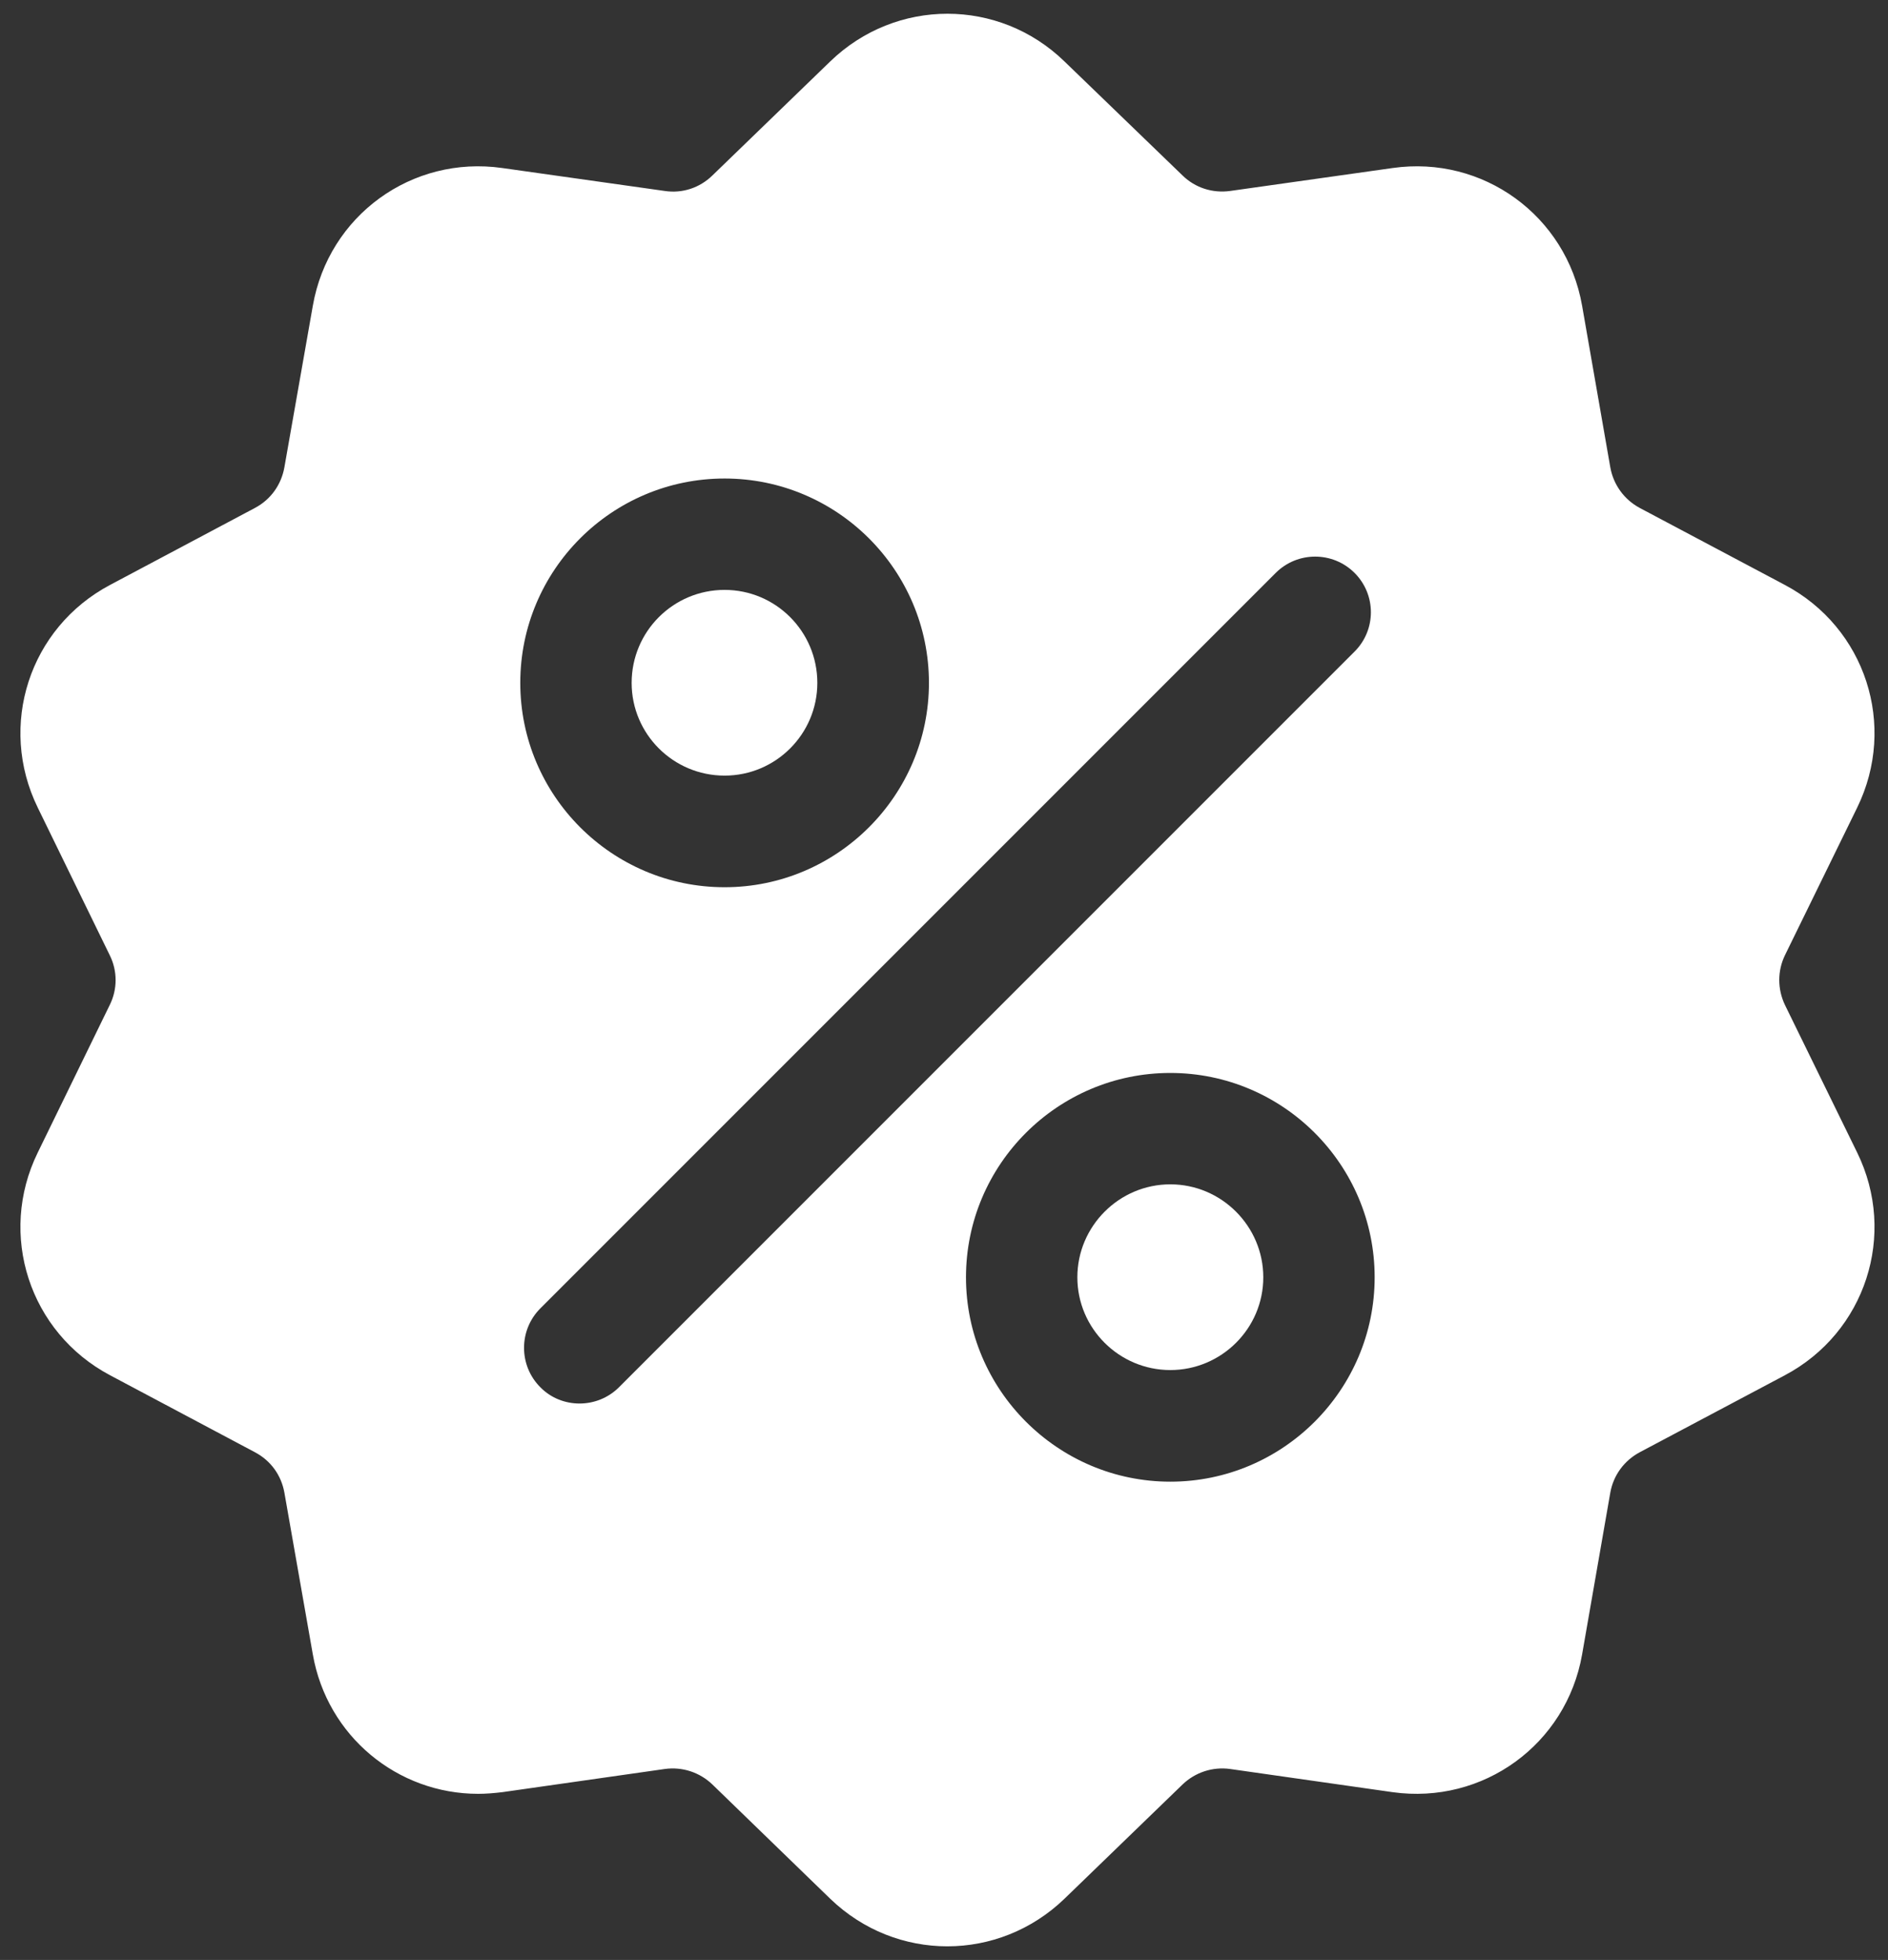 <svg xmlns="http://www.w3.org/2000/svg" viewBox="0 0 79 82" width="79" height="82">
	<rect x="0" y="0" width="79" height="82" fill="#333333" stroke="none"/>
	<style>
		tspan { white-space:pre }
		.shp0 { fill: #ffffff } 
	</style>
	<g id="Extension Partner">
		<g id="Group 1673">
			<g id="sale">
				<g id="Group 1668">
					<g id="Group 1667">
						<path id="Path 1676" fill-rule="evenodd" class="shp0" d="M77.71 48.22C79.39 51.65 78.06 55.75 74.68 57.54L68.61 60.76C67.96 61.11 67.51 61.72 67.38 62.45L66.2 69.22C65.54 72.98 62.06 75.51 58.27 74.98L51.47 74.01C50.74 73.91 50.01 74.15 49.48 74.66L44.54 79.44C43.17 80.76 41.41 81.43 39.64 81.43C37.88 81.43 36.12 80.77 34.74 79.44L29.81 74.66C29.28 74.15 28.55 73.91 27.82 74.01L21.02 74.98C20.68 75.02 20.34 75.05 20.01 75.05C16.63 75.05 13.69 72.64 13.09 69.22L11.9 62.45C11.77 61.72 11.33 61.11 10.67 60.76L4.61 57.54C1.23 55.75 -0.1 51.65 1.58 48.22L4.59 42.05C4.92 41.39 4.92 40.62 4.59 39.96L1.58 33.79C-0.1 30.35 1.23 26.26 4.61 24.47L10.67 21.25C11.33 20.9 11.77 20.28 11.9 19.55L13.09 12.79C13.75 9.02 17.23 6.49 21.02 7.03L27.82 7.99C28.55 8.1 29.28 7.86 29.81 7.34L34.74 2.57C37.49 -0.09 41.8 -0.09 44.54 2.57L49.48 7.34C50.01 7.86 50.74 8.09 51.47 7.99L58.27 7.03C62.05 6.49 65.54 9.02 66.2 12.79L67.38 19.55C67.51 20.28 67.96 20.9 68.61 21.25L74.68 24.47C78.06 26.26 79.39 30.35 77.71 33.79L74.69 39.96C74.37 40.62 74.37 41.38 74.69 42.05L77.71 48.22ZM21.77 28.57C21.77 33.28 25.6 37.12 30.32 37.12C35.03 37.12 38.87 33.28 38.87 28.57C38.87 23.85 35.03 20.02 30.32 20.02C25.6 20.02 21.77 23.85 21.77 28.57ZM56.68 27.26C57.59 26.35 57.59 24.88 56.68 23.97C55.77 23.06 54.29 23.06 53.38 23.97L22.61 54.74C21.7 55.65 21.7 57.13 22.61 58.04C23.06 58.5 23.66 58.72 24.25 58.72C24.85 58.72 25.45 58.49 25.9 58.04L56.68 27.26ZM57.52 53.44C57.52 48.72 53.68 44.89 48.97 44.89C44.26 44.89 40.42 48.72 40.42 53.44C40.42 58.15 44.26 61.99 48.97 61.99C53.68 61.99 57.52 58.15 57.52 53.44Z" />
					</g>
				</g>
				<g id="Group 1670">
					<g id="Group 1669">
						<path id="Path 1677" class="shp0" d="M48.97 49.55C46.83 49.55 45.08 51.3 45.08 53.44C45.08 55.58 46.83 57.32 48.97 57.32C51.11 57.32 52.86 55.58 52.86 53.44C52.86 51.3 51.11 49.55 48.97 49.55Z" />
					</g>
				</g>
				<g id="Group 1672">
					<g id="Group 1671">
						<path id="Path 1678" class="shp0" d="M30.32 24.68C28.17 24.68 26.43 26.42 26.43 28.57C26.43 30.71 28.17 32.45 30.32 32.45C32.46 32.45 34.2 30.71 34.2 28.57C34.2 26.42 32.46 24.68 30.32 24.68Z" />
					</g>
				</g>
			</g>
		</g>
	</g>
</svg>